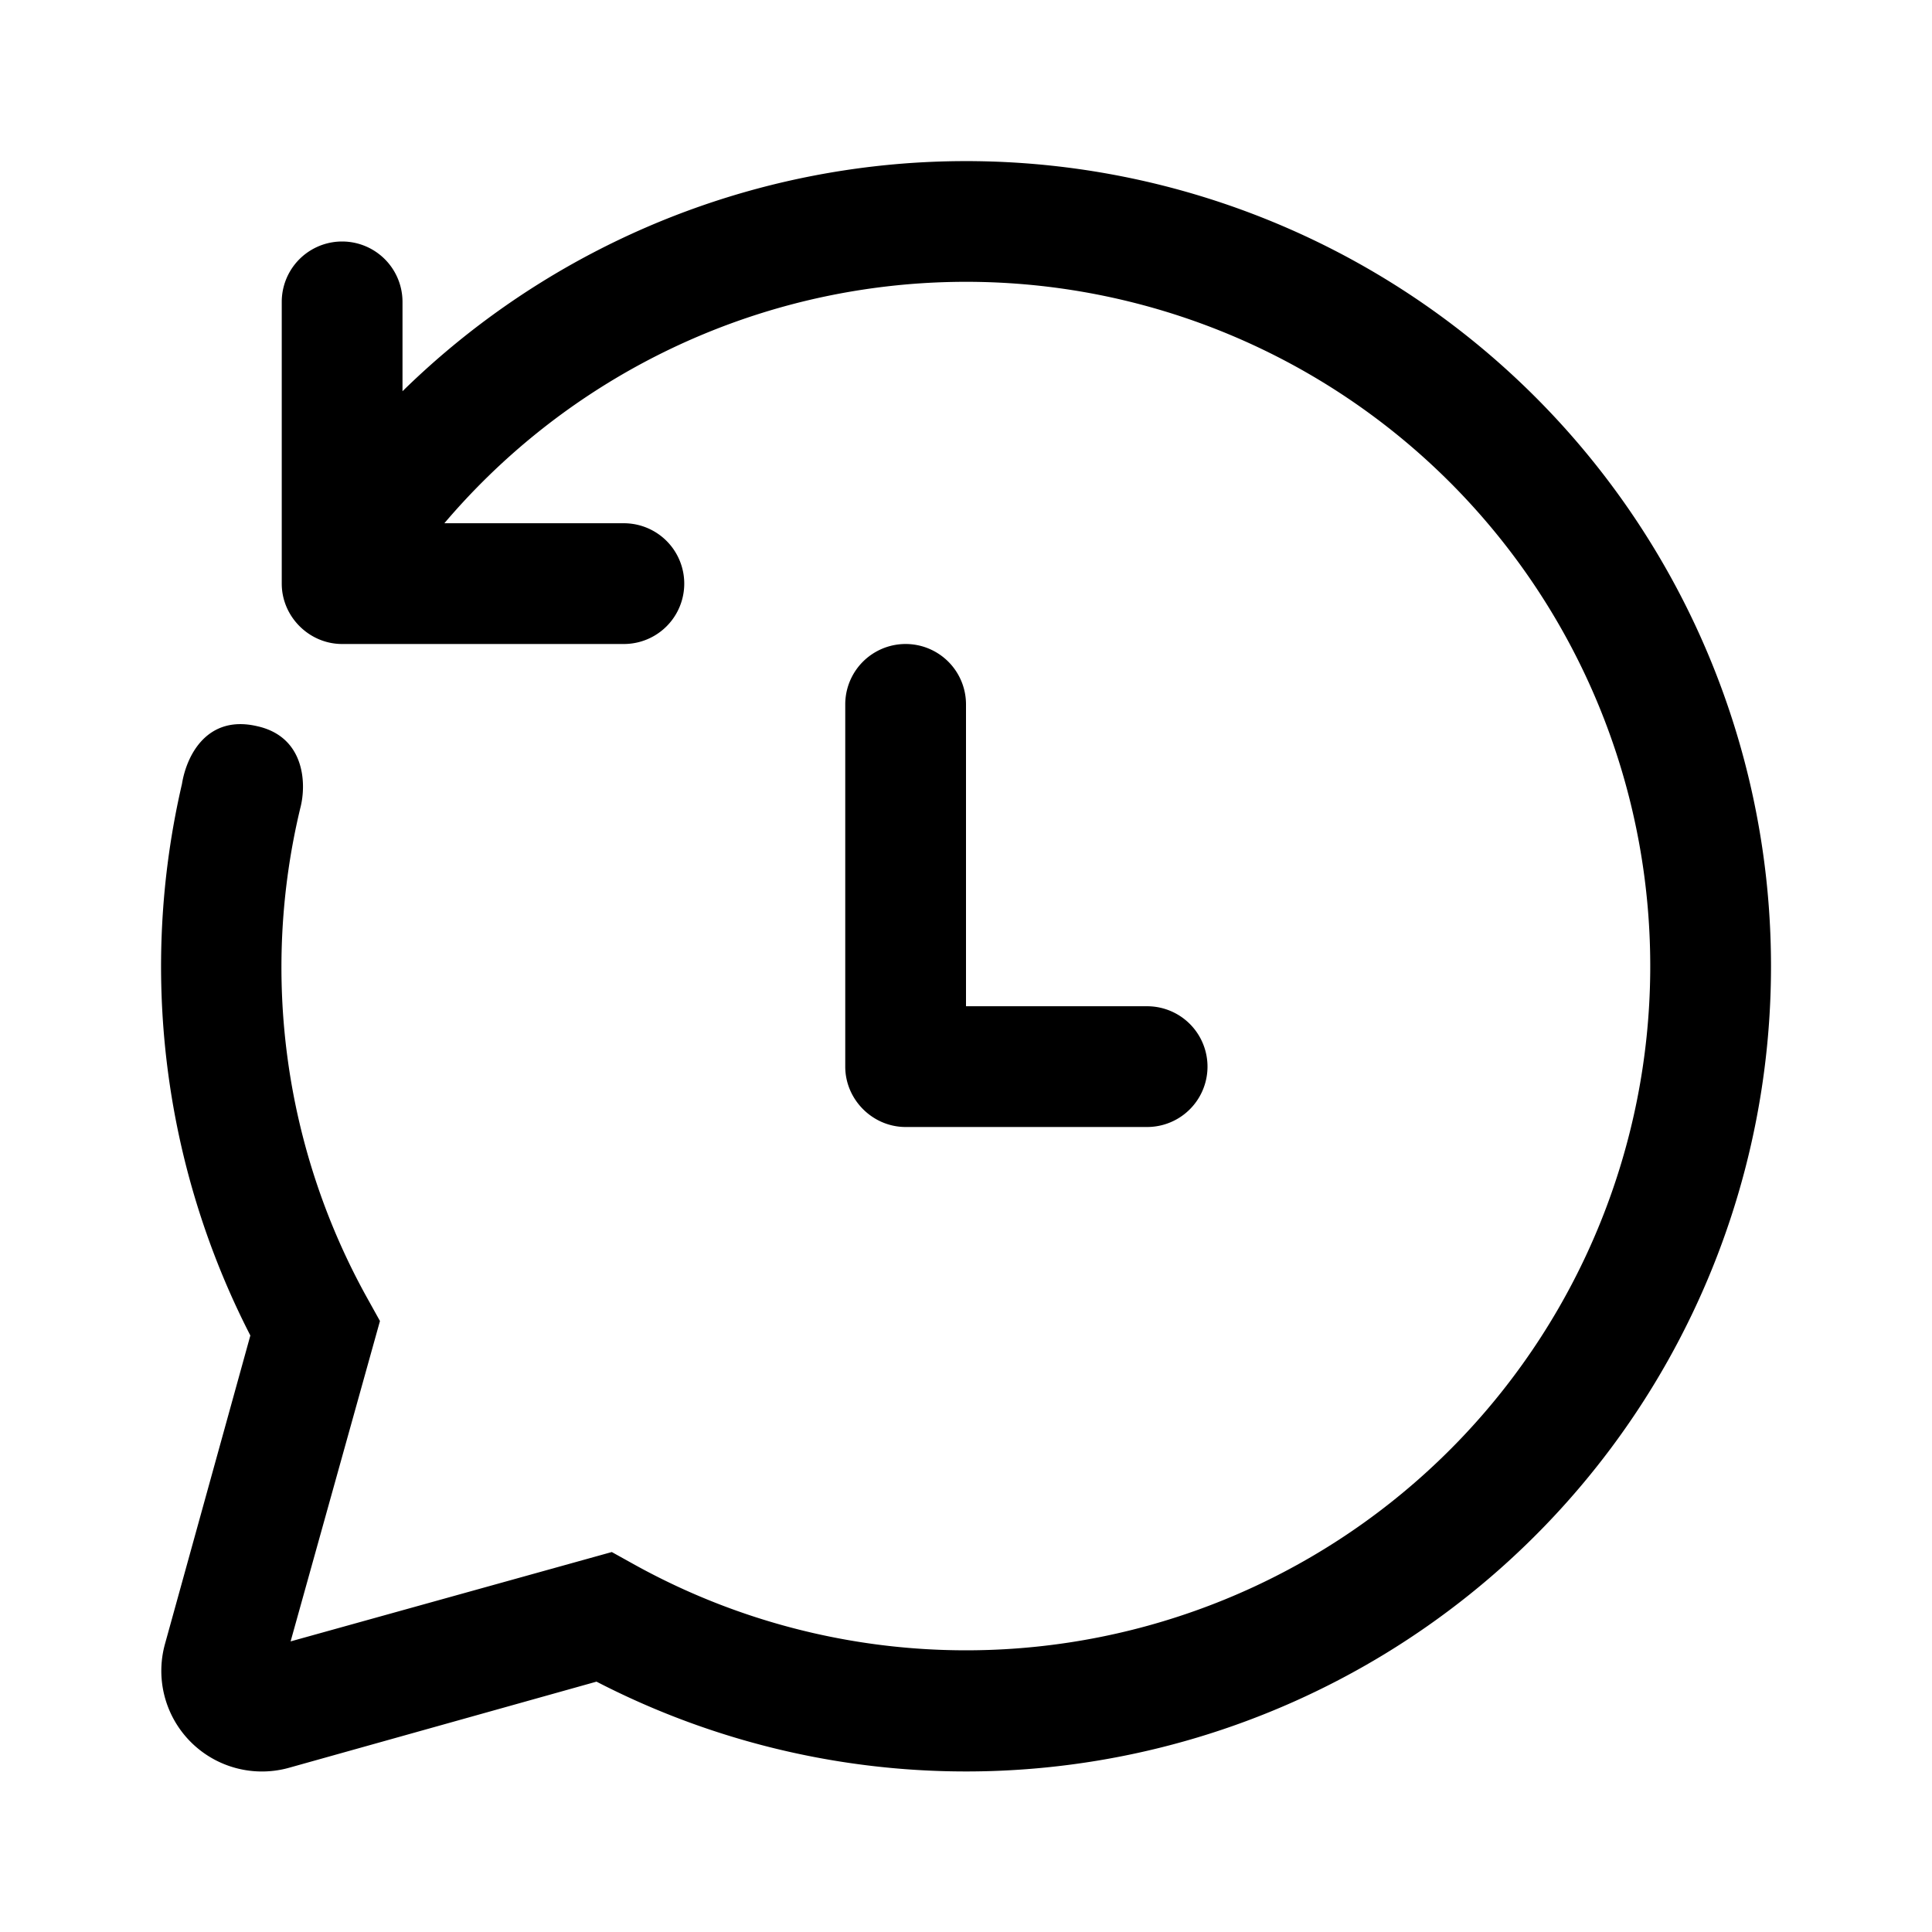 <svg width="24" height="24" viewBox="0 0 24 24" xmlns="http://www.w3.org/2000/svg"><path d="M22 12A10 10 0 0 0 5 4.86V3.75a.75.75 0 0 0-1.5 0v3.5c0 .41.34.75.75.75h3.5a.75.75 0 0 0 0-1.5H5.52a8.5 8.5 0 1 1 2.35 12.93l-.27-.15-3.99 1.11 1.11-3.98-.15-.27a8.46 8.46 0 0 1-.84-6.1c.08-.3.06-.89-.54-1.02-.61-.14-.87.35-.93.72a10.03 10.03 0 0 0 .85 6.85l-1.06 3.83a1.25 1.25 0 0 0 1.54 1.54l3.82-1.07A10 10 0 0 0 22 12ZM12 8.75a.75.75 0 0 0-1.5 0v4.5c0 .41.34.75.75.75h3a.75.75 0 0 0 0-1.5H12V8.75Z"/></svg>